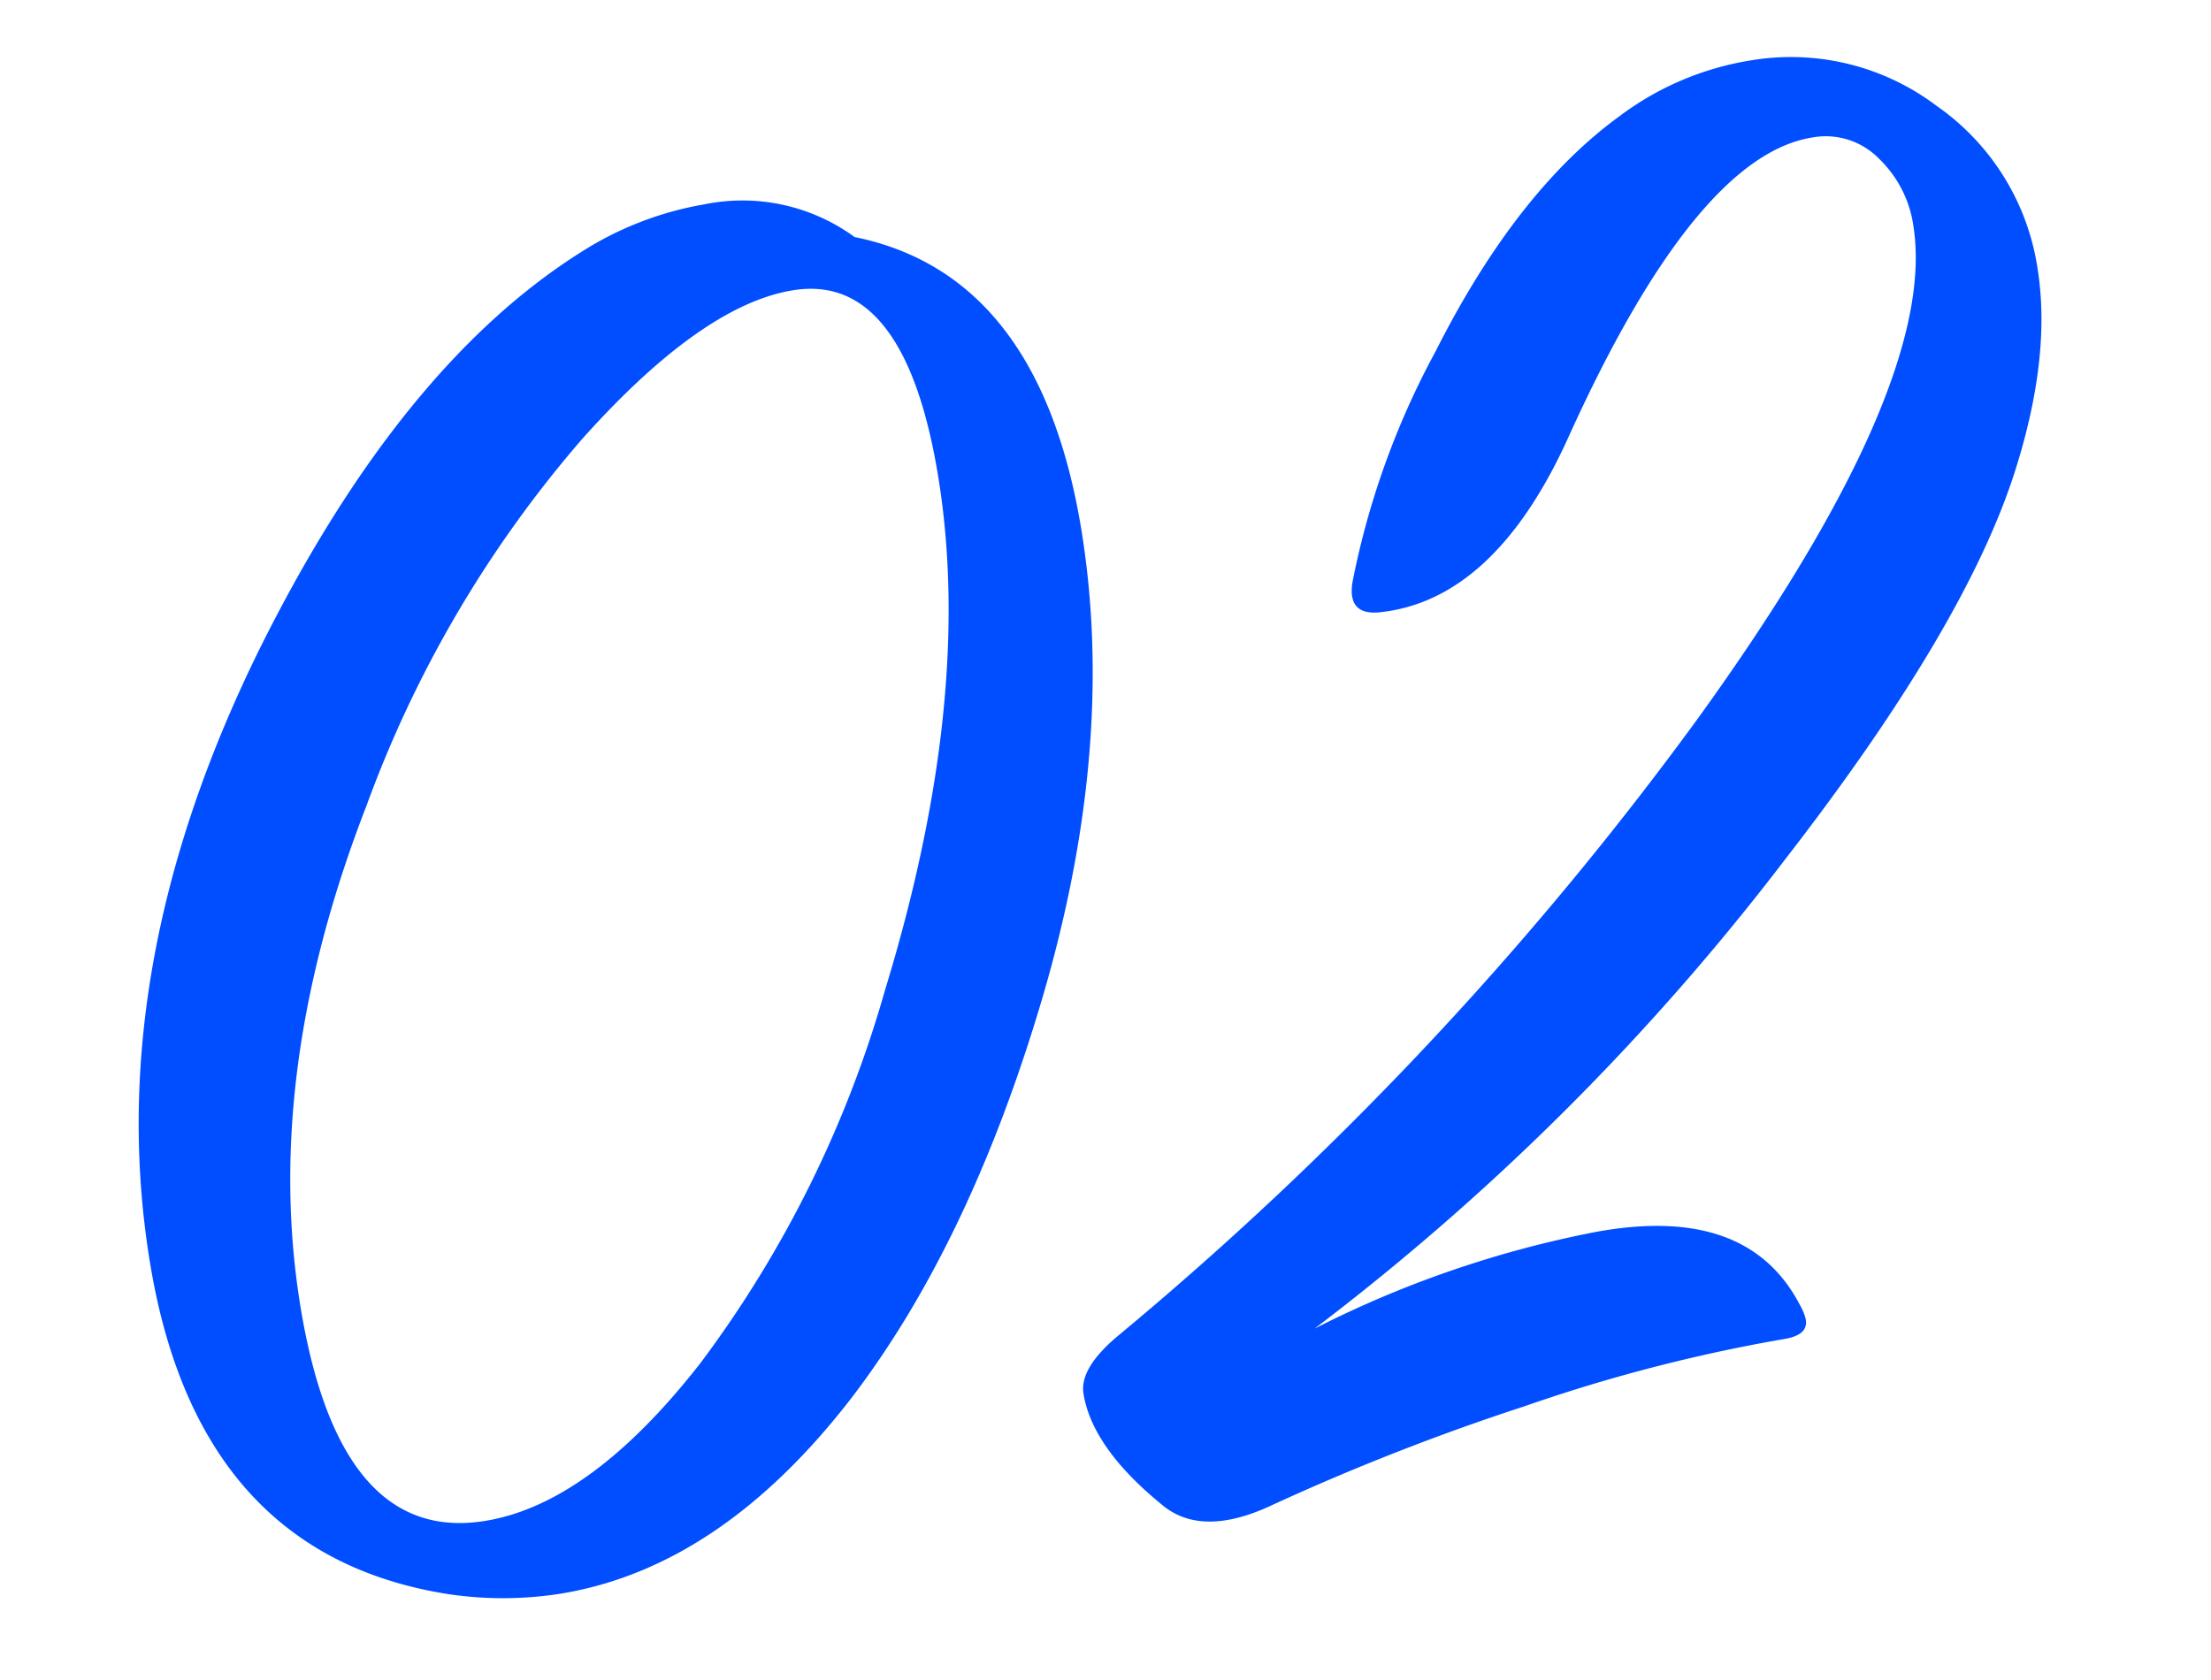 <svg xmlns="http://www.w3.org/2000/svg" width="143.191" height="108.834" viewBox="0 0 143.191 108.834">
  <g id="グループ_38167" data-name="グループ 38167" transform="translate(-617.653 -560.785)">
    <path id="パス_48033" data-name="パス 48033" d="M-7.784-33.221Q.834-50.874.834-65.33q0-13.622-7.367-13.622-5.977,0-15.012,7.367A76.052,76.052,0,0,0-39.059-50.318q-9.313,15.985-9.313,31.136,0,15.846,9.591,15.846,6.95,0,15.429-7.923A73.867,73.867,0,0,0-7.784-33.221Zm5.7-48.511Q9.452-77.423,9.452-60.465q0,14.456-7.645,30.163-6.95,14.317-15.846,22.8Q-24.186,2.085-34.75,2.085A24.028,24.028,0,0,1-41.839.973q-15.429-5-15.707-23.769-.278-19.6,13.344-38.781,11.815-16.541,24.464-21.962a21.511,21.511,0,0,1,8.34-1.807A12.319,12.319,0,0,1-2.085-81.732Zm18.348,74.5a68.978,68.978,0,0,1,18.9-3.336q10.008-.278,12.371,6.672.417,1.112.139,1.529-.278.556-1.529.556A105.982,105.982,0,0,0,28.912-.139a151.409,151.409,0,0,0-17.1,3.753Q7.089,5,4.865,2.641.834-1.807.834-5.421q0-1.668,2.78-3.336A221.844,221.844,0,0,0,47.051-42.465q18.7-18.835,18.7-29.26a7.494,7.494,0,0,0-1.529-4.657A4.818,4.818,0,0,0,60.187-78.4q-7.645,0-18.626,16.68-6.394,9.73-13.9,9.313-2.085-.139-1.39-2.224a52.477,52.477,0,0,1,7.645-13.9q6.811-9.452,14.178-13.2a19.17,19.17,0,0,1,8.9-2.224,15.649,15.649,0,0,1,11.468,4.8,15.649,15.649,0,0,1,4.8,11.468q0,5.7-3.475,12.649-4.726,9.452-18.626,22.518A160.087,160.087,0,0,1,16.263-7.228Z" transform="translate(687.847 656.54) rotate(-9)" fill="#004eff"/>
  </g>
</svg>
